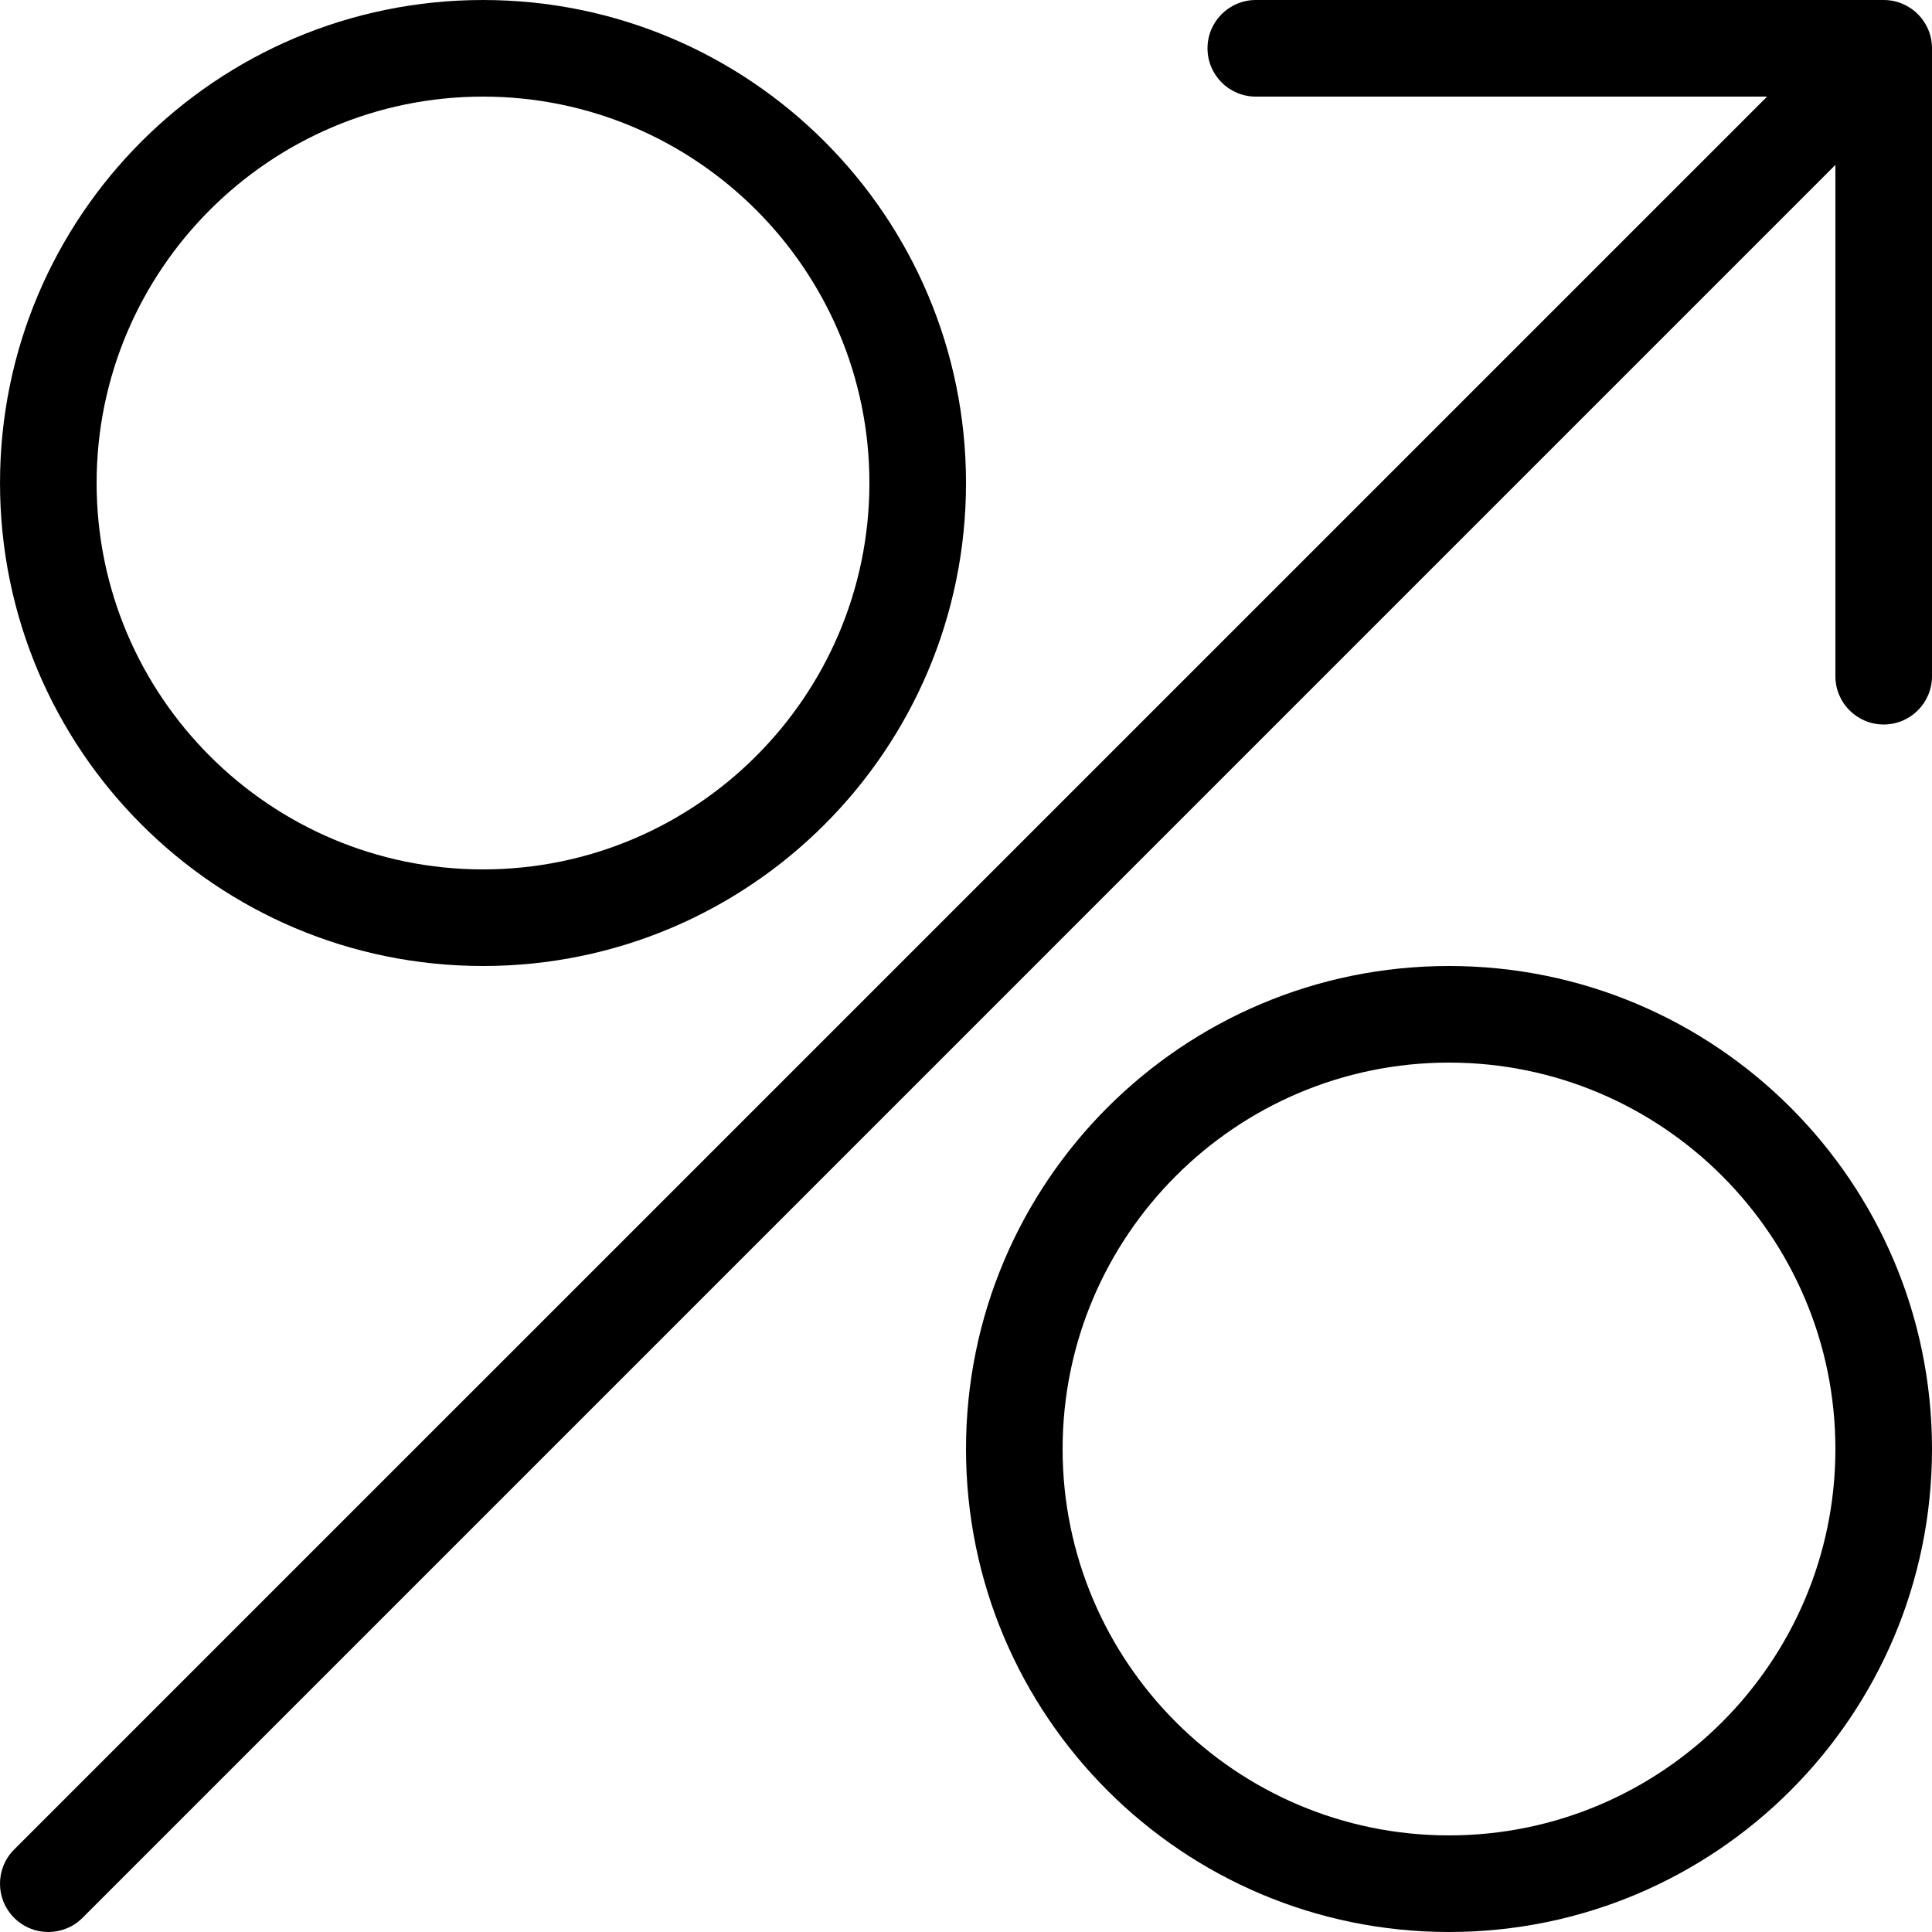<?xml version="1.0" encoding="iso-8859-1"?>
<!-- Uploaded to: SVG Repo, www.svgrepo.com, Generator: SVG Repo Mixer Tools -->
<svg fill="#000000" height="800px" width="800px" version="1.1" id="Layer_1" xmlns="http://www.w3.org/2000/svg" xmlns:xlink="http://www.w3.org/1999/xlink" 
	 viewBox="0 0 512.004 512.004" xml:space="preserve">
<g>
	<g>
		<path d="M128.004,0.002c-70.69,0-128,57.31-128,128s57.31,128,128,128s128-57.31,128-128S198.694,0.002,128.004,0.002z
			 M128.004,230.402c-56.465,0-102.4-45.935-102.4-102.4s45.935-102.4,102.4-102.4s102.4,45.935,102.4,102.4
			S184.469,230.402,128.004,230.402z"/>
	</g>
</g>
<g>
	<g>
		<path d="M384.004,256.002c-70.69,0-128,57.31-128,128s57.31,128,128,128s128-57.31,128-128S454.694,256.002,384.004,256.002z
			 M384.004,486.402c-56.465,0-102.4-45.935-102.4-102.4c0-56.465,45.935-102.4,102.4-102.4c56.465,0,102.4,45.935,102.4,102.4
			C486.404,440.467,440.469,486.402,384.004,486.402z"/>
	</g>
</g>
<g>
	<g>
		<path d="M499.204,0.002h-166.4c-7.074,0-12.8,5.726-12.8,12.8c0,7.074,5.726,12.8,12.8,12.8h135.501L3.75,490.148
			c-5.001,5-5.001,13.099,0,18.099c2.5,2.509,5.777,3.755,9.054,3.755s6.554-1.246,9.054-3.746L486.404,43.701v135.501
			c0,7.074,5.726,12.8,12.8,12.8c7.074,0,12.8-5.726,12.8-12.8v-166.4C512.004,5.728,506.278,0.002,499.204,0.002z"/>
	</g>
</g>
</svg>